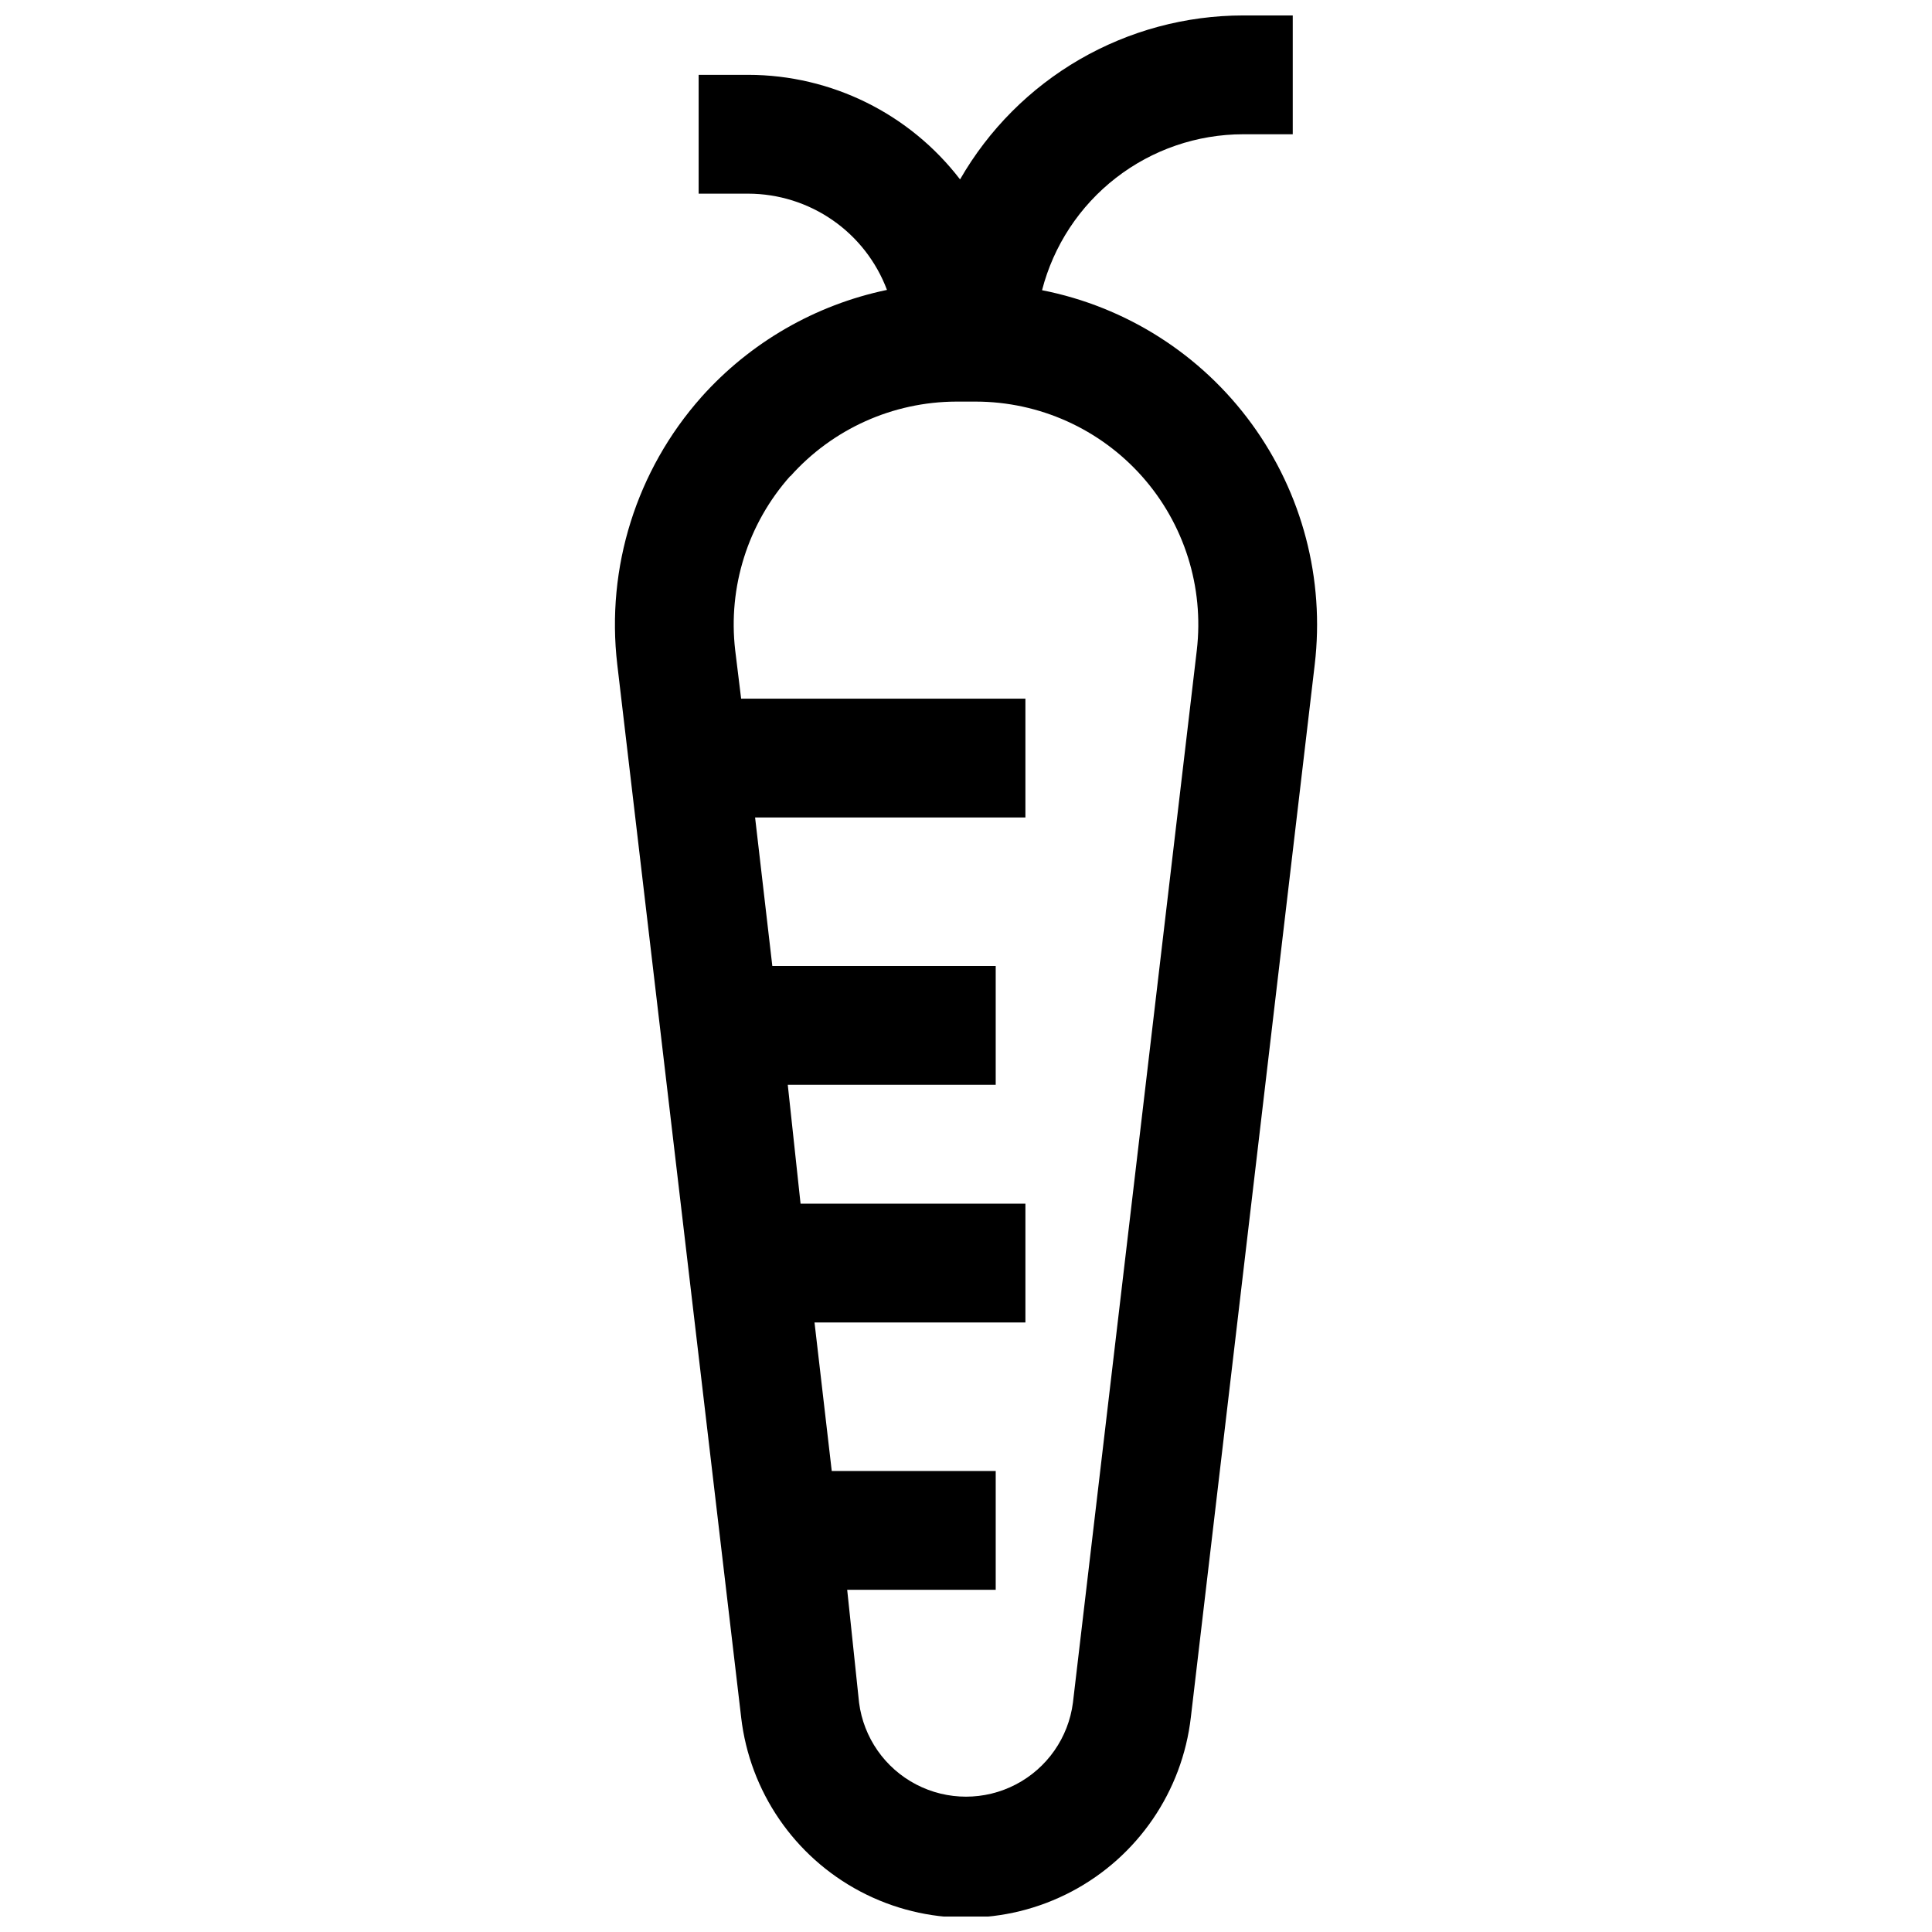 <?xml version="1.0" encoding="UTF-8"?>
<!-- Uploaded to: ICON Repo, www.svgrepo.com, Generator: ICON Repo Mixer Tools -->
<svg width="800px" height="800px" version="1.1" viewBox="144 144 512 512" xmlns="http://www.w3.org/2000/svg">
 <defs>
  <clipPath id="a">
   <path d="m306 148.09h188v503.81h-188z"/>
  </clipPath>
 </defs>
 <g clip-path="url(#a)">
  <path d="m329.86 249.25c-17.191 19.355-25.297 45.137-22.277 70.848l32.828 278.98h-0.004c2.266 19.672 14.094 36.957 31.605 46.195 17.516 9.238 38.461 9.238 55.973 0 17.516-9.238 29.34-26.523 31.605-46.195l32.828-278.98c2.668-22.598-3.297-45.367-16.695-63.758-13.398-18.391-33.246-31.043-55.57-35.43 3.051-11.82 9.938-22.289 19.586-29.77 9.645-7.481 21.5-11.547 33.707-11.559h13.145v-31.488h-13.145c-15.223 0.012-30.172 4.035-43.34 11.66-13.172 7.629-24.098 18.598-31.68 31.793-13.395-17.449-34.133-27.688-56.129-27.711h-13.148v31.488h13.148c7.992 0.02 15.789 2.465 22.359 7.023 6.566 4.555 11.59 11.004 14.402 18.484-19.016 3.969-36.262 13.926-49.199 28.418zm23.617 20.941v-0.004c11.172-12.52 27.141-19.703 43.926-19.758h5.195c16.836 0.02 32.863 7.231 44.051 19.816 11.188 12.586 16.469 29.348 14.516 46.074l-32.828 278.91c-1.195 9.258-6.844 17.352-15.125 21.668-8.277 4.32-18.145 4.32-26.426 0-8.281-4.316-13.93-12.41-15.125-21.668l-3.148-29.914h39.359v-31.488h-43.453l-4.566-39.359 55.891-0.004v-31.484h-59.59l-3.387-31.488h55.105v-31.488h-59.199l-4.566-39.359 71.637-0.004v-31.488h-75.336l-1.574-12.832v0.004c-1.945-16.75 3.352-33.535 14.562-46.133z"/>
 </g>
</svg>